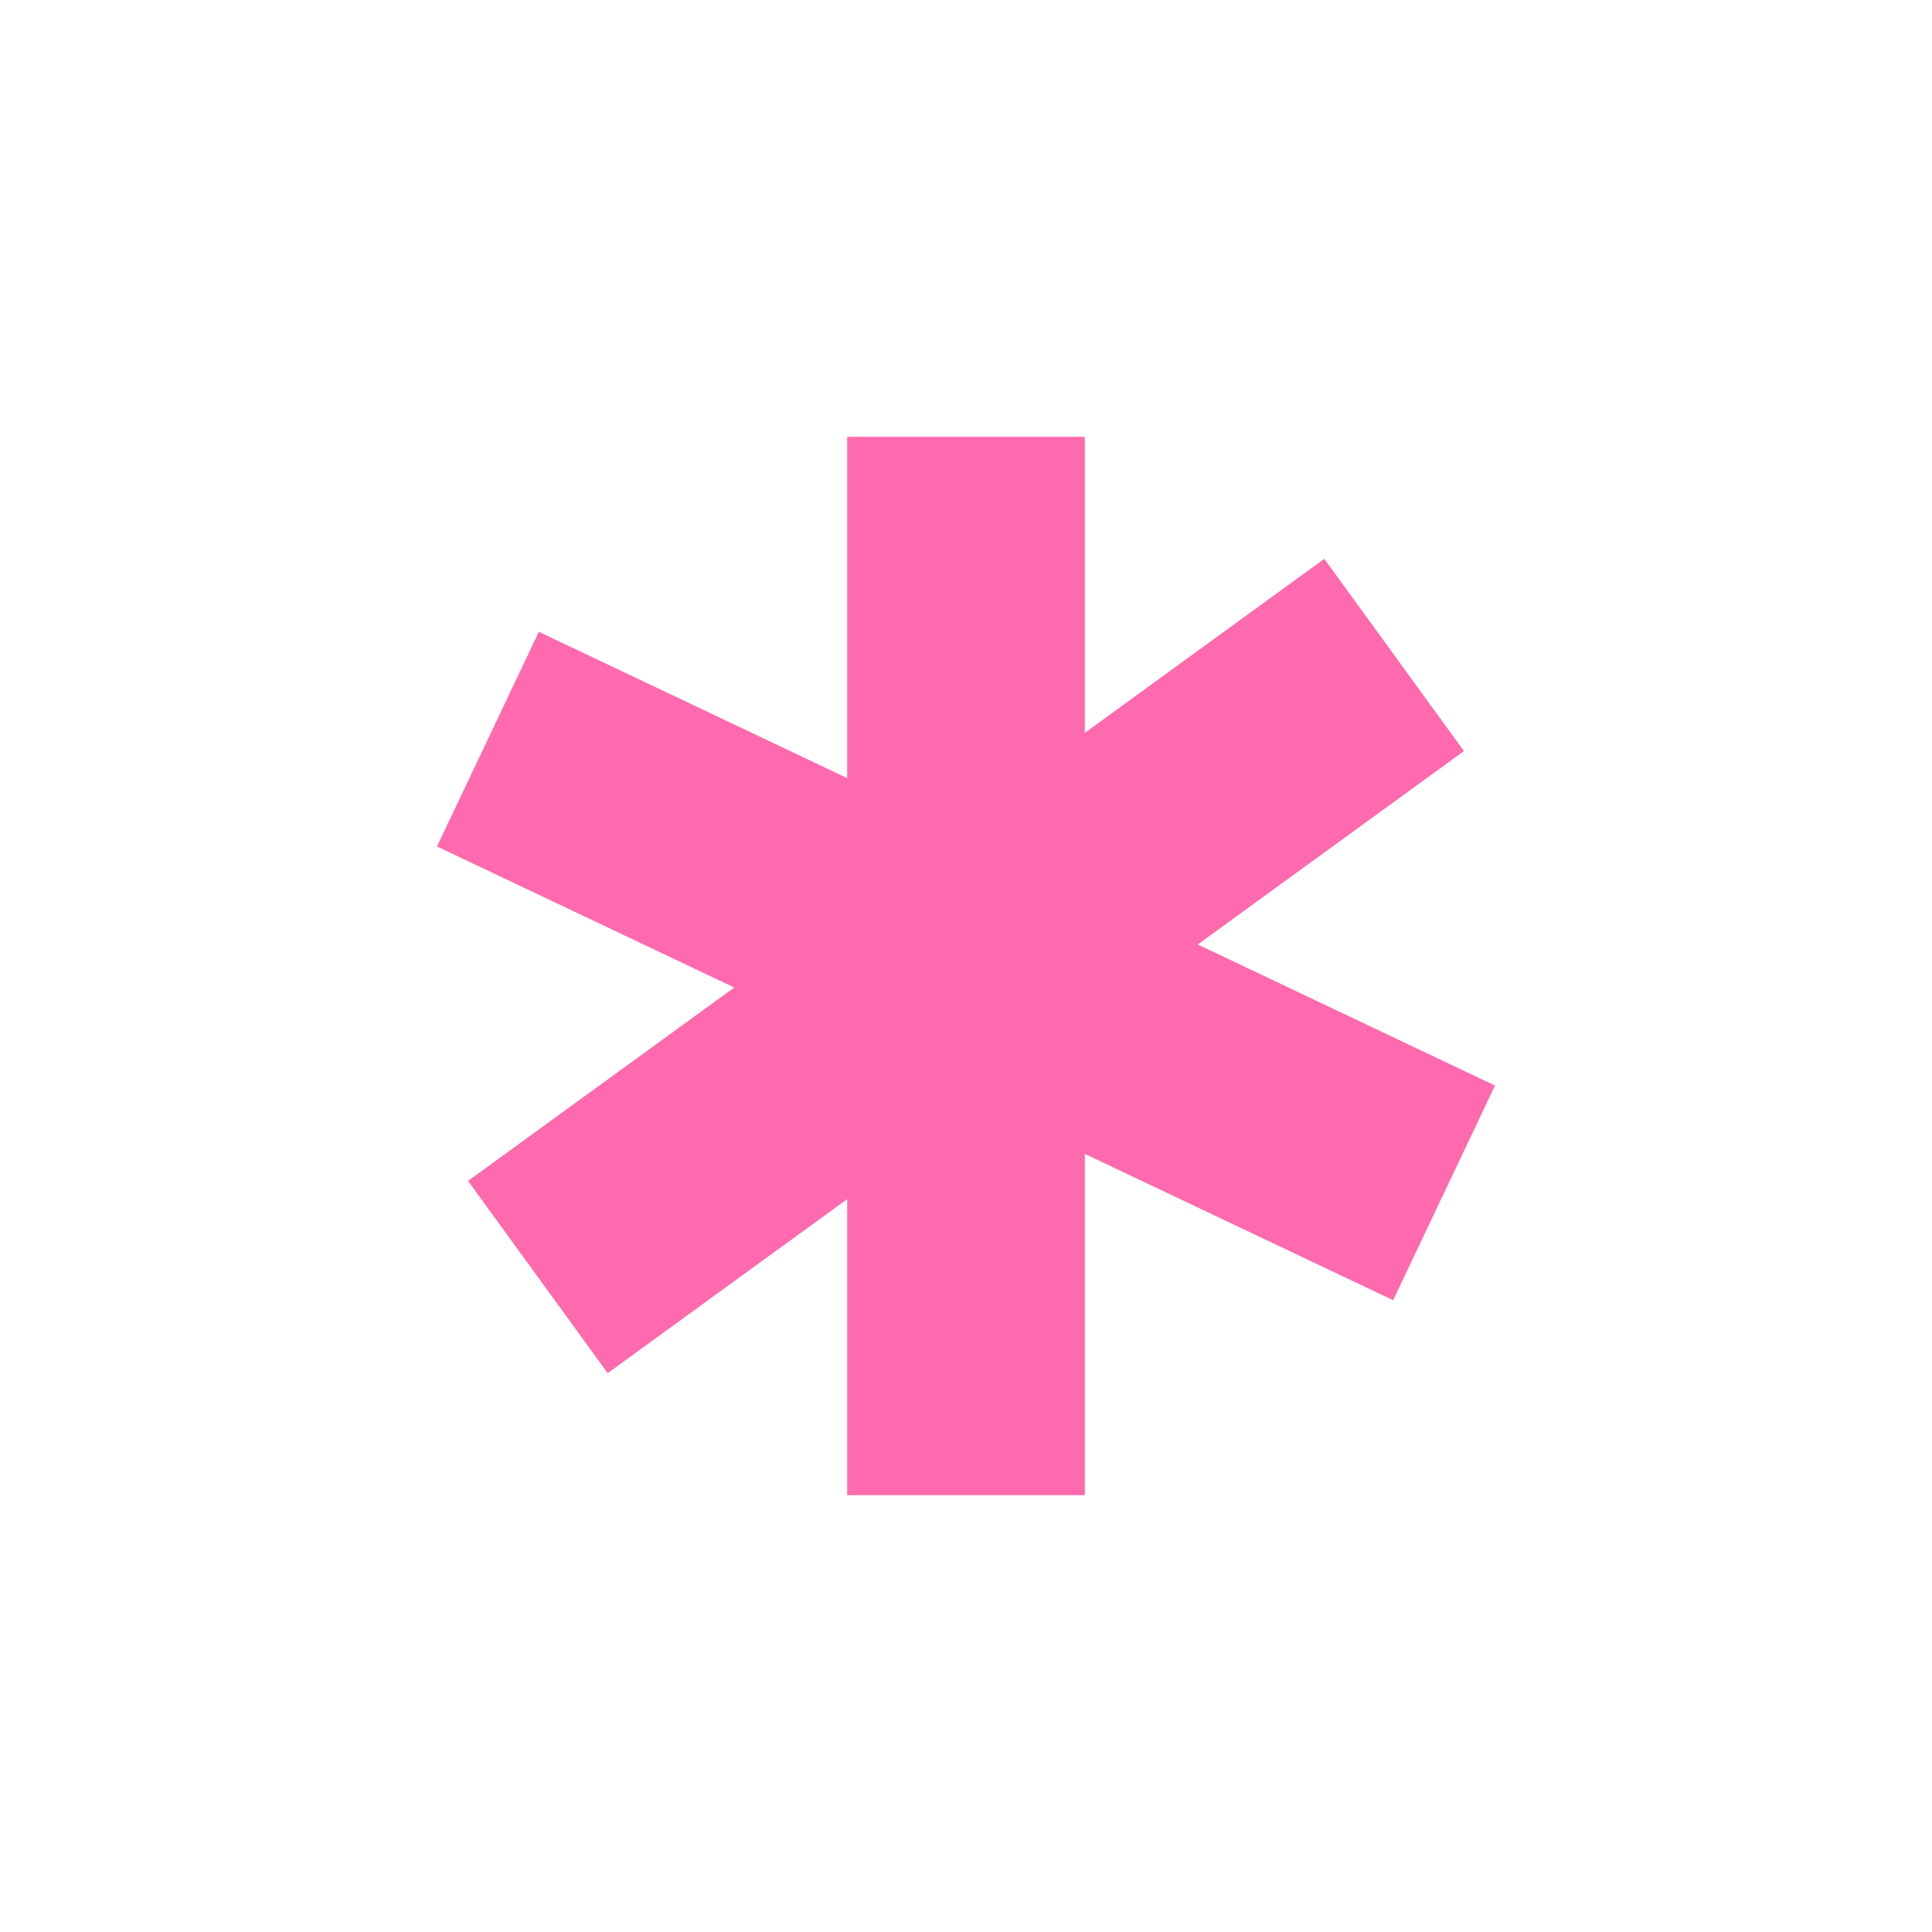 <?xml version="1.0" encoding="UTF-8"?> <svg xmlns="http://www.w3.org/2000/svg" width="240" height="240" viewBox="0 0 240 240" fill="none"> <path d="M66.939 78.485L54.285 105.149L173.061 161.515L185.715 134.851L66.939 78.485Z" fill="#FF69AD"></path> <path d="M134.757 54.264H105.243V185.736H134.757V54.264Z" fill="#FF69AD"></path> <path d="M164.509 69.424L58.143 146.697L75.49 170.575L181.856 93.302L164.509 69.424Z" fill="#FF69AD"></path> </svg> 
